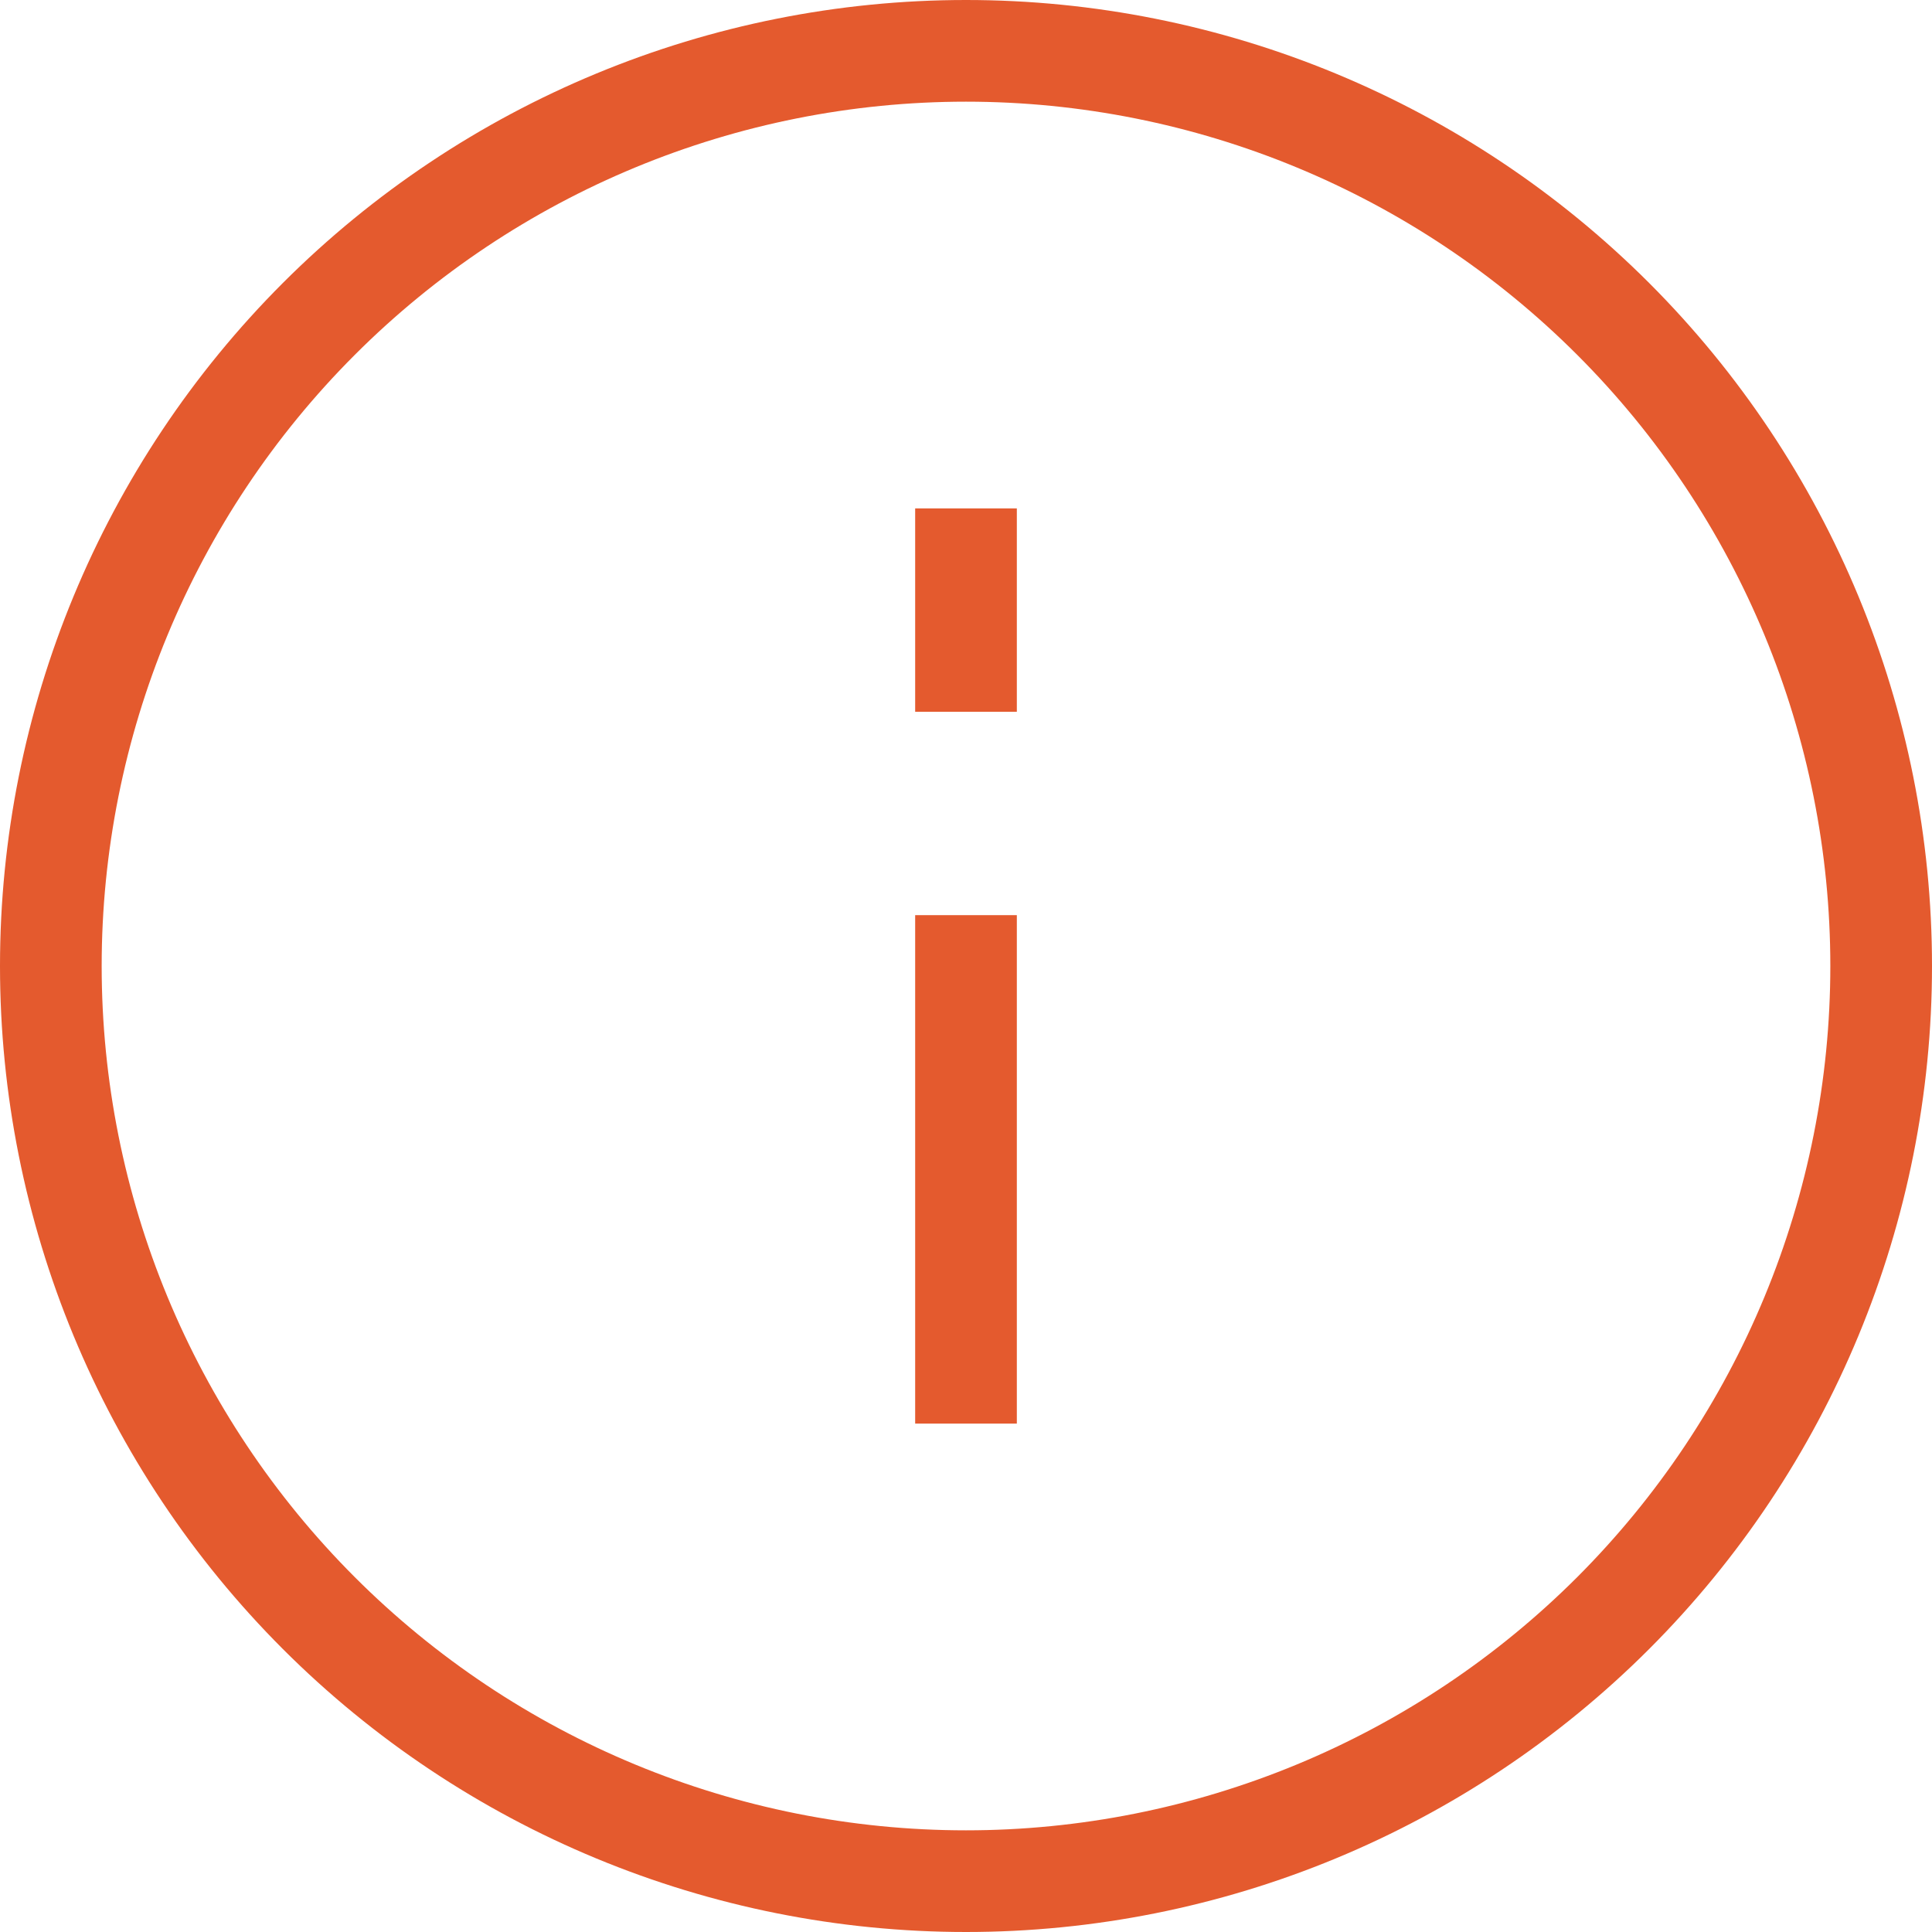 <svg width="32" height="32" viewBox="0 0 32 32" fill="none" xmlns="http://www.w3.org/2000/svg">
<path d="M16 0C20.244 0 24.313 1.686 27.314 4.686C30.314 7.687 32 11.757 32 16C32 20.244 30.314 24.313 27.314 27.314C24.313 30.314 20.244 32 16 32C11.757 32 7.687 30.314 4.686 27.314C1.686 24.313 0 20.244 0 16C0 11.757 1.686 7.687 4.686 4.686C7.687 1.686 11.757 0 16 0ZM16 1.684C12.203 1.684 8.562 3.192 5.877 5.877C3.192 8.562 1.684 12.203 1.684 16C1.684 19.797 3.192 23.438 5.877 26.123C8.562 28.808 12.203 30.316 16 30.316C17.88 30.316 19.741 29.945 21.478 29.226C23.215 28.507 24.793 27.452 26.123 26.123C27.452 24.793 28.507 23.215 29.226 21.478C29.945 19.741 30.316 17.88 30.316 16C30.316 12.203 28.808 8.562 26.123 5.877C23.438 3.192 19.797 1.684 16 1.684ZM15.158 8.421V11.79H16.842V8.421H15.158ZM15.158 15.158V23.579H16.842V15.158H15.158Z" fill="#E45A2E"/>
</svg>
